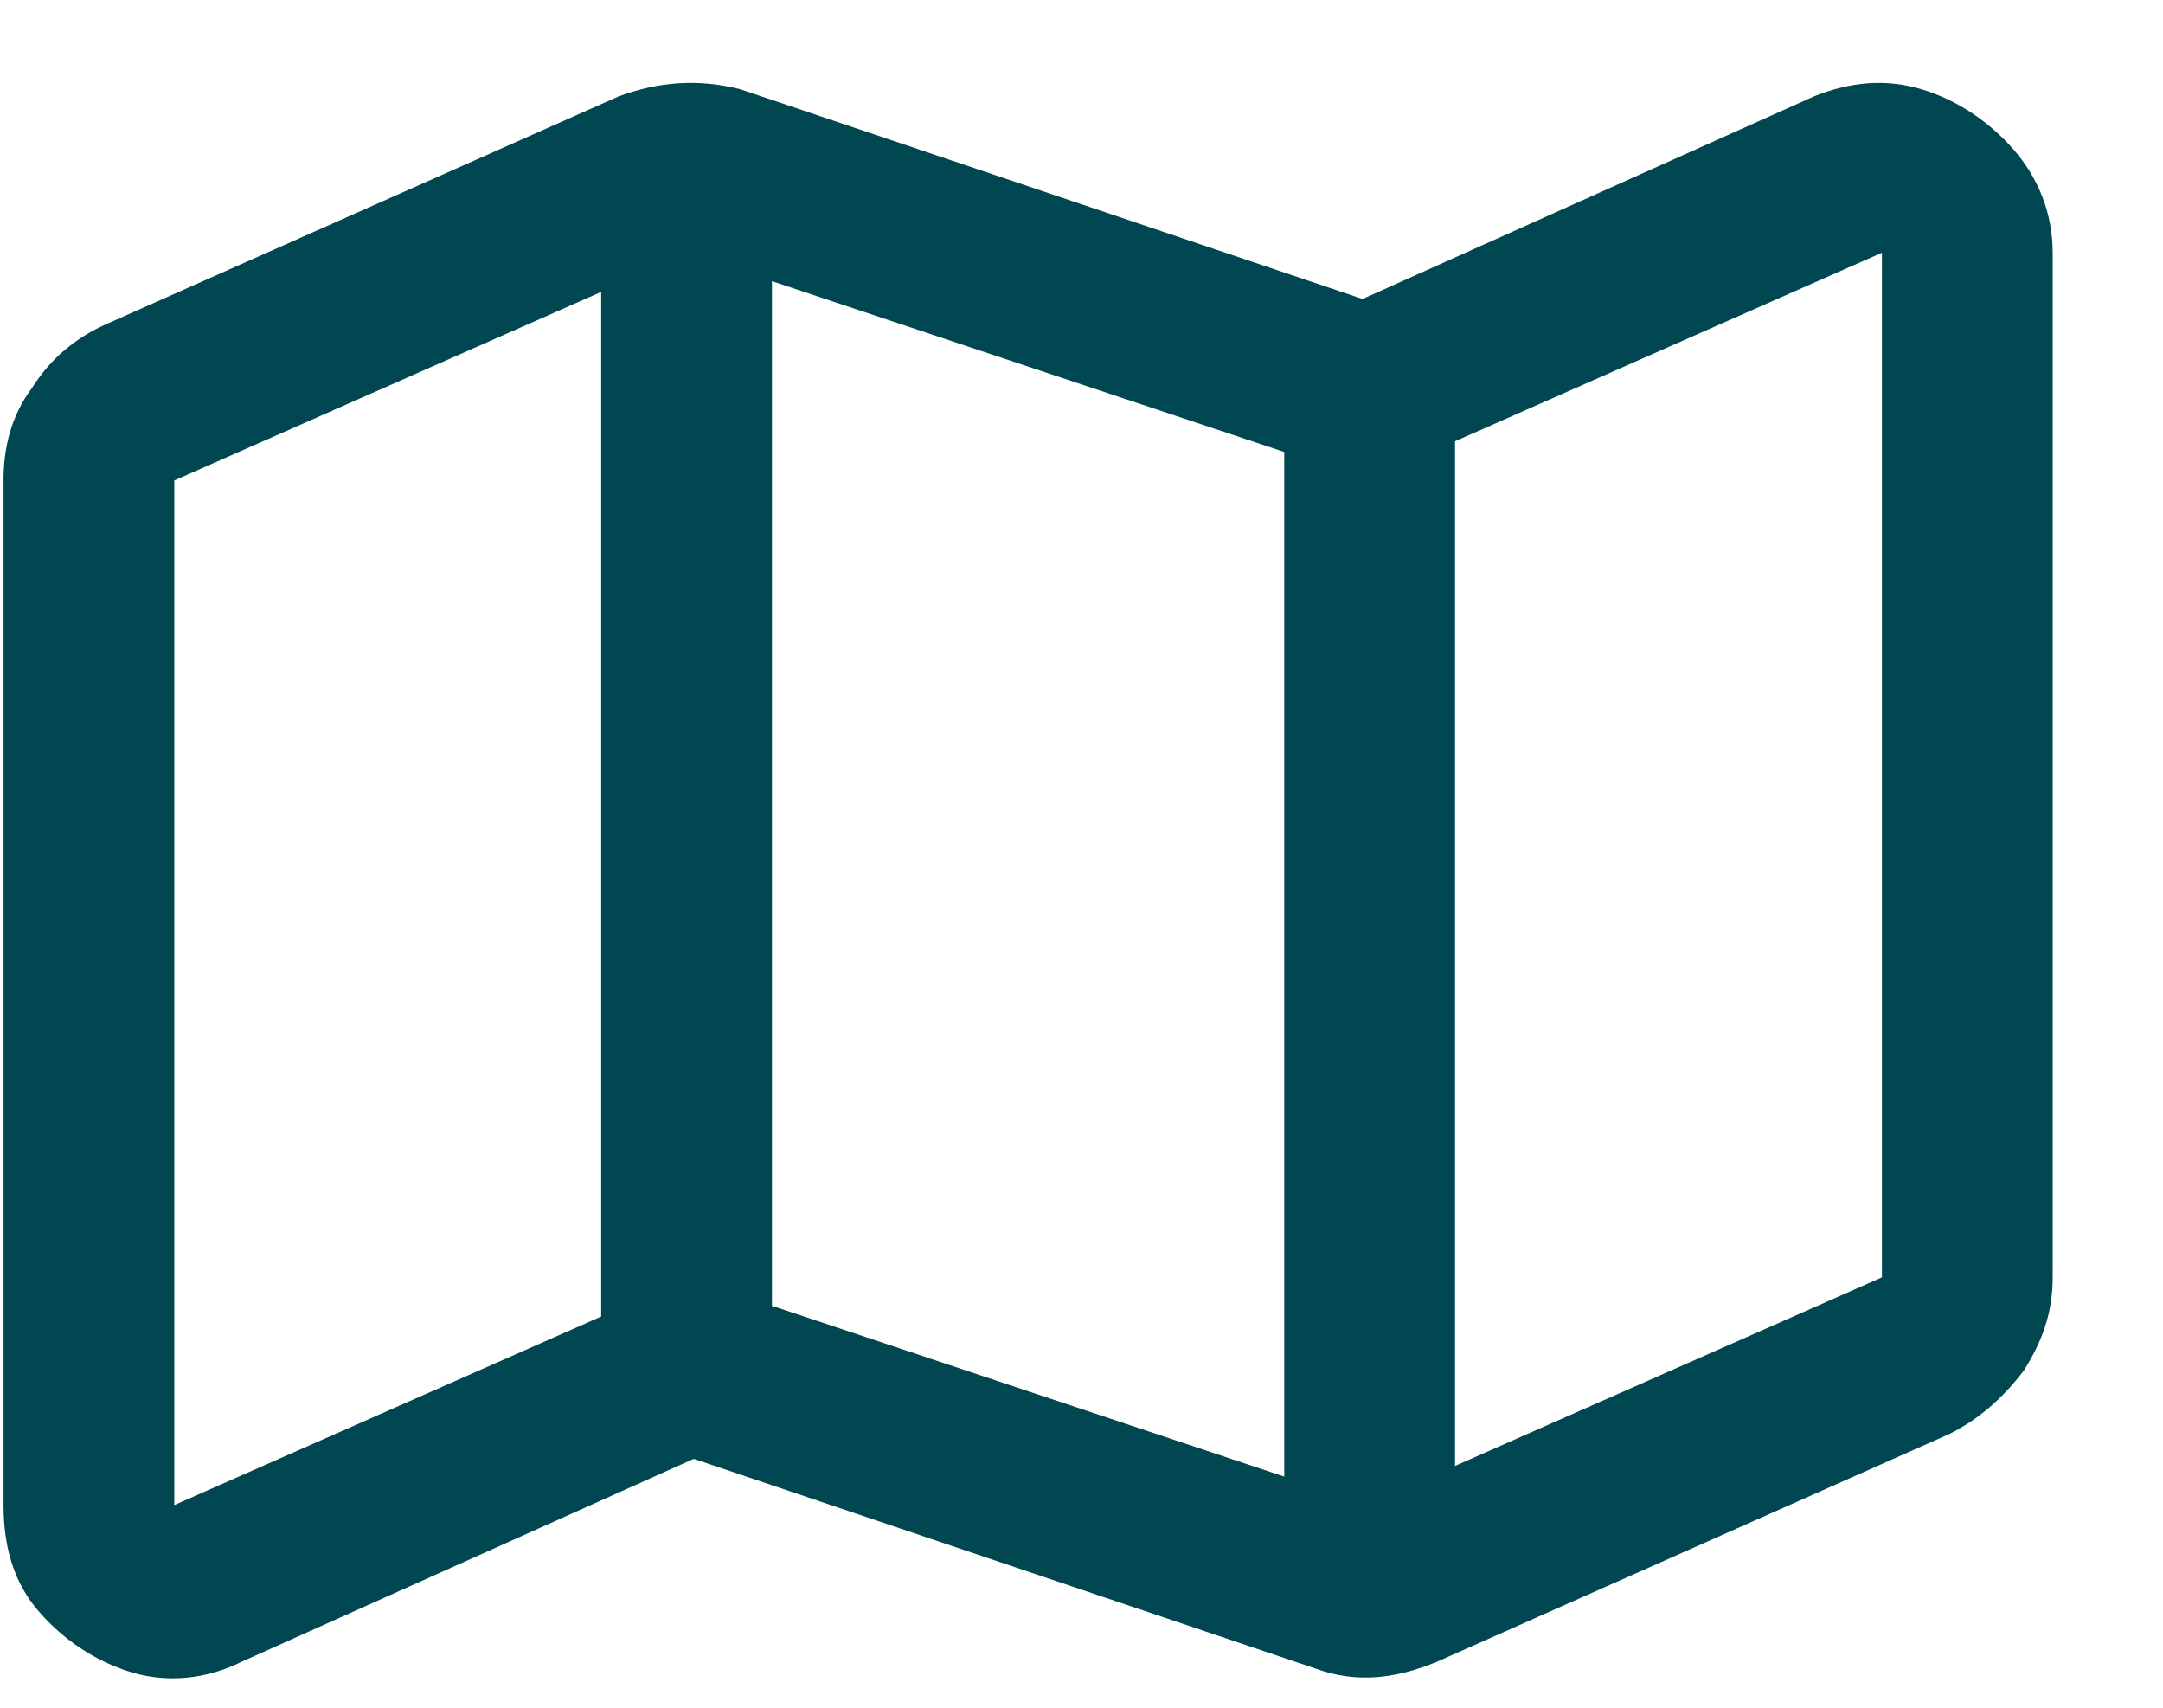 <svg width="19" height="15" viewBox="0 0 19 15" fill="none" xmlns="http://www.w3.org/2000/svg">
<path d="M15.938 0.845C16.25 0.72 16.562 0.689 16.875 0.783C17.188 0.876 17.469 1.064 17.688 1.314C17.906 1.564 18.031 1.876 18.031 2.22V11.22C18.031 11.533 17.938 11.783 17.781 12.033C17.594 12.283 17.375 12.47 17.125 12.595L12.625 14.595C12.25 14.751 11.906 14.783 11.562 14.658L6.094 12.814L2.125 14.595C1.812 14.751 1.469 14.783 1.156 14.689C0.844 14.595 0.562 14.408 0.344 14.158C0.125 13.908 0.031 13.595 0.031 13.22V4.22C0.031 3.939 0.094 3.658 0.281 3.408C0.438 3.158 0.656 2.97 0.938 2.845L5.438 0.845C5.781 0.72 6.125 0.689 6.5 0.783L11.969 2.626L15.938 0.845ZM11.281 12.97V3.97L6.781 2.47V11.47L11.281 12.97ZM1.531 13.22L5.281 11.564V2.564L1.531 4.22V13.22ZM16.531 11.22V2.22L12.781 3.876V12.876L16.531 11.22Z" fill="#004751"/>
</svg>
